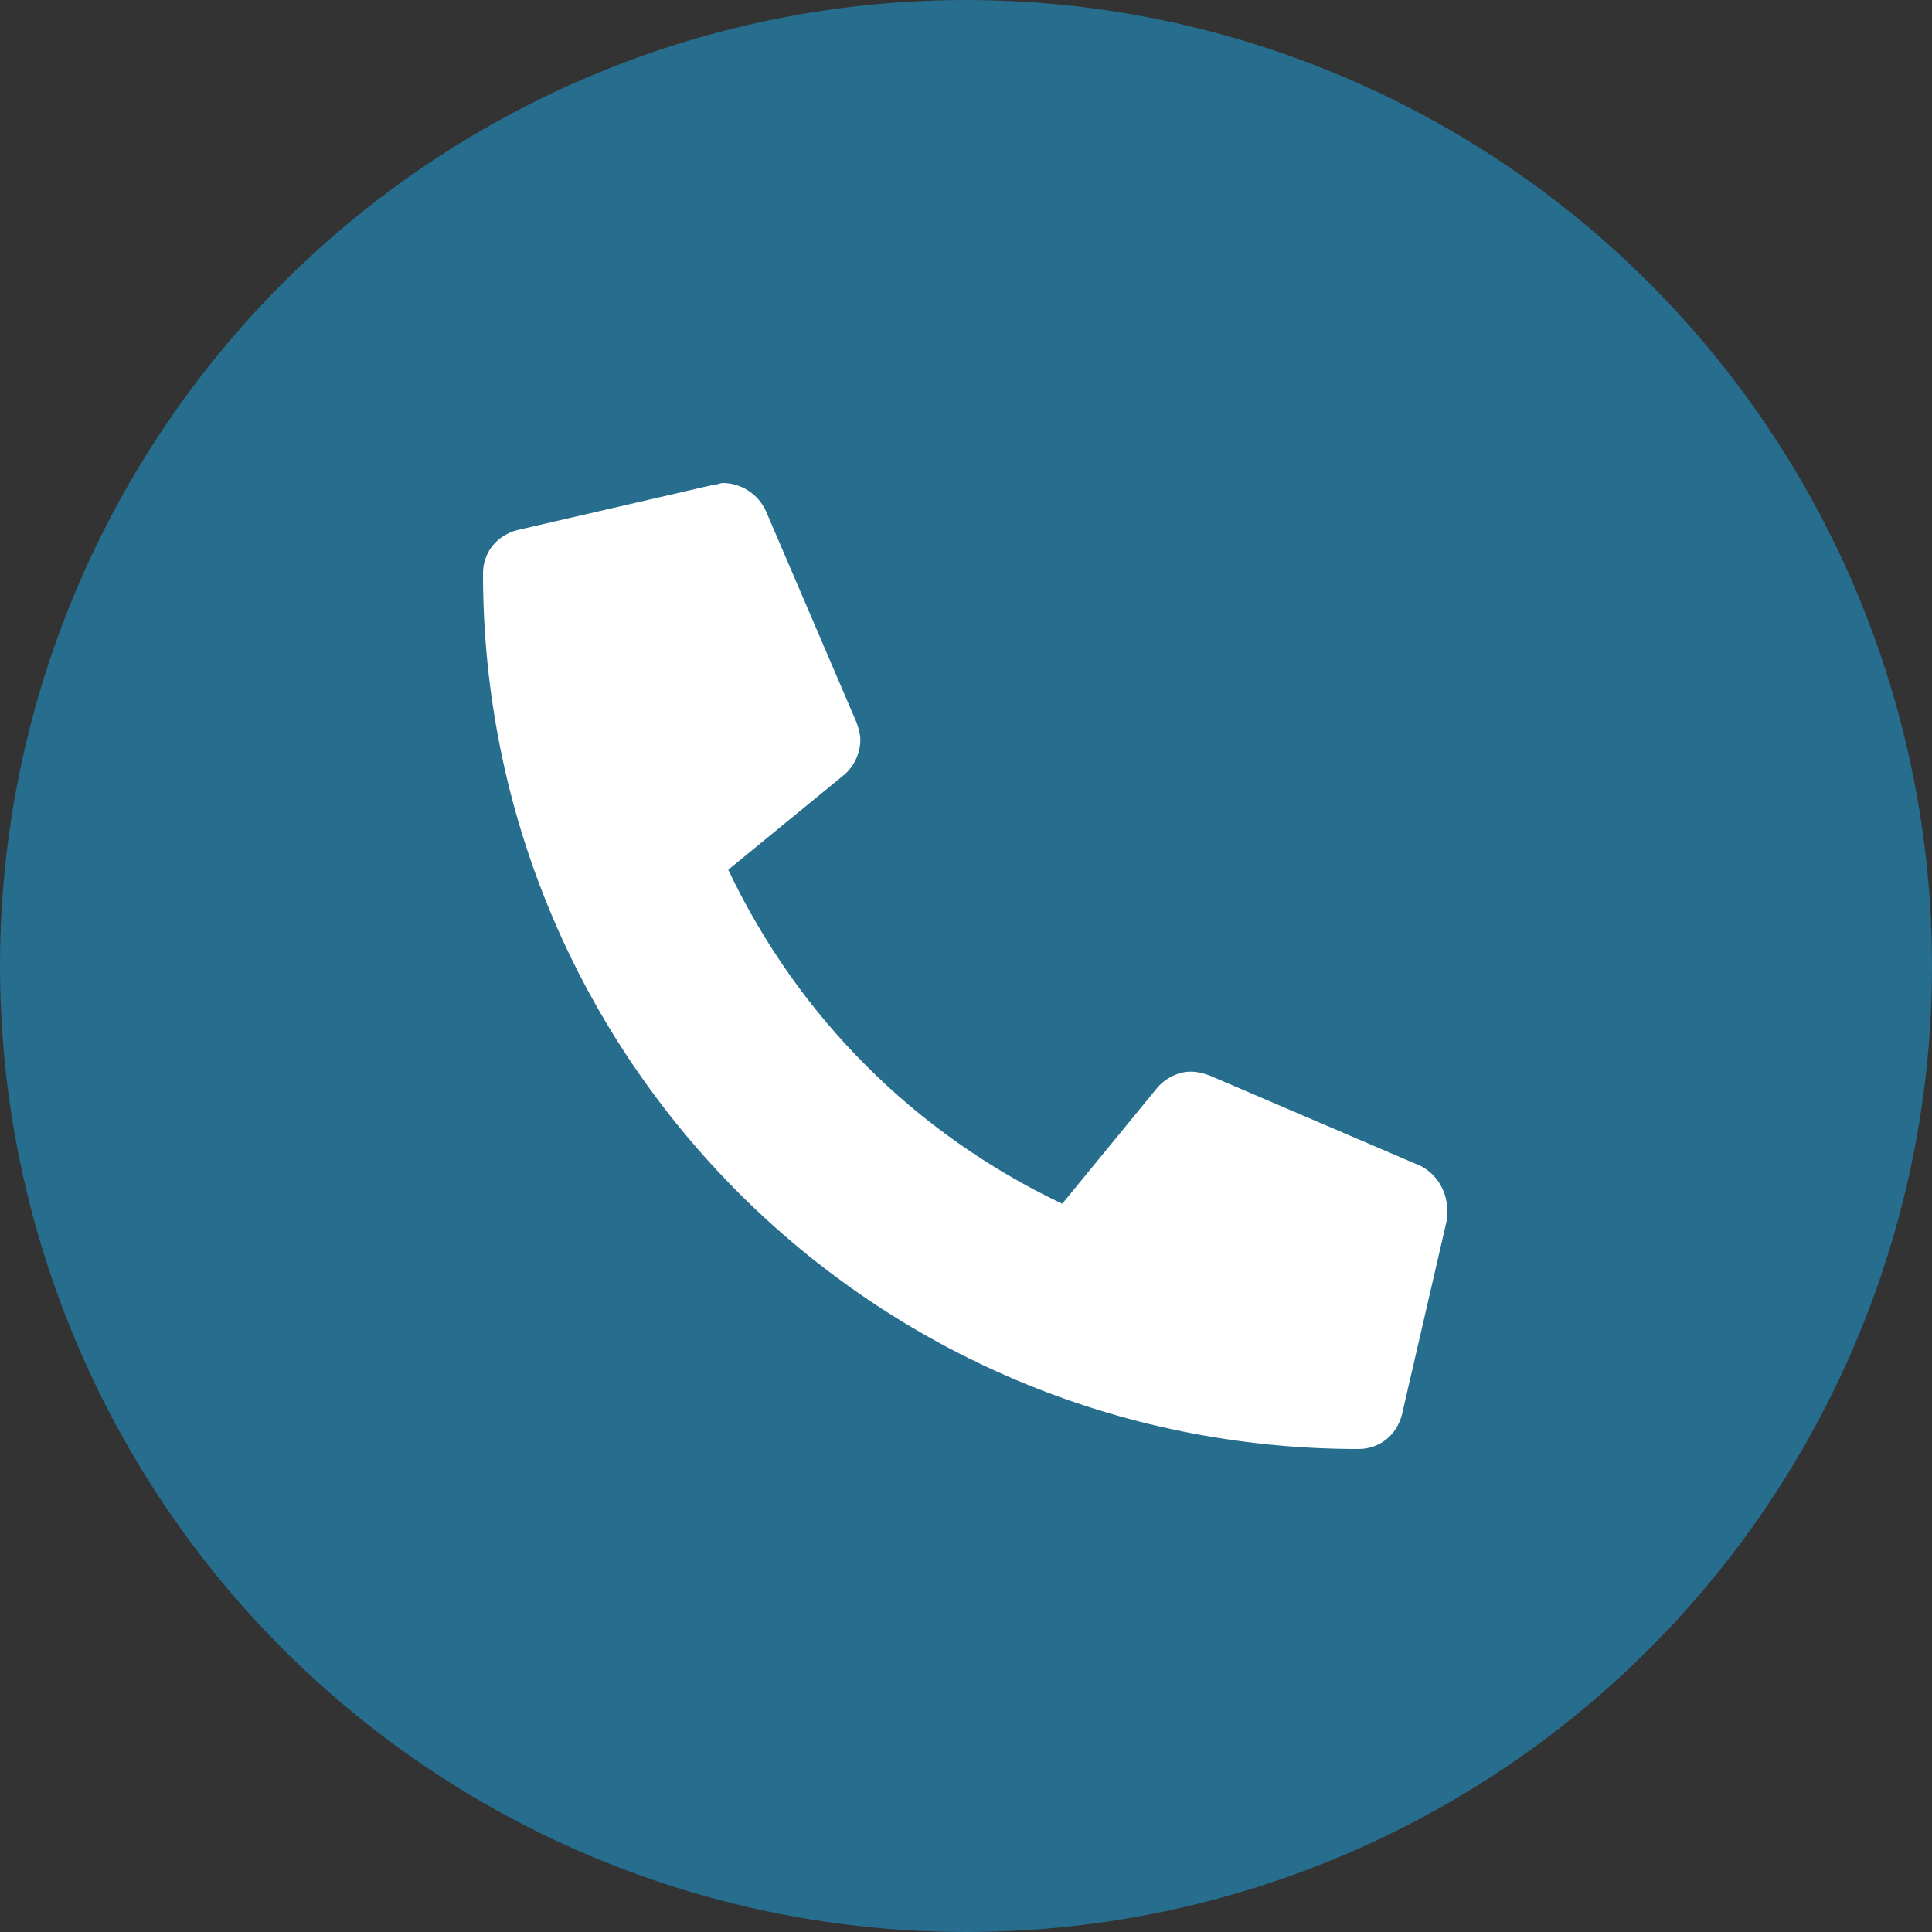 <svg width="32" height="32" viewBox="0 0 32 32" fill="none" xmlns="http://www.w3.org/2000/svg">
<rect x="0" y="0" width="32" height="32" fill="#333333" stroke="none"/>
<circle cx="16" cy="16" r="16" fill="#266D8E"/>
<path d="M23.531 19.312L20.031 17.812C19.938 17.781 19.844 17.75 19.719 17.75C19.5 17.75 19.281 17.875 19.156 18.031L17.594 19.938C15.156 18.781 13.219 16.844 12.062 14.406L13.969 12.844C14.125 12.719 14.25 12.5 14.25 12.25C14.25 12.156 14.219 12.062 14.188 11.969L12.688 8.469C12.562 8.188 12.281 8 11.969 8C11.938 8 11.875 8.031 11.812 8.031L8.562 8.781C8.219 8.875 8 9.156 8 9.5C8 17.531 14.469 24 22.5 24C22.844 24 23.125 23.781 23.219 23.438L23.969 20.188C23.969 20.125 23.969 20.062 23.969 20.031C23.969 19.719 23.781 19.438 23.531 19.312Z" fill="white"/>
</svg>

